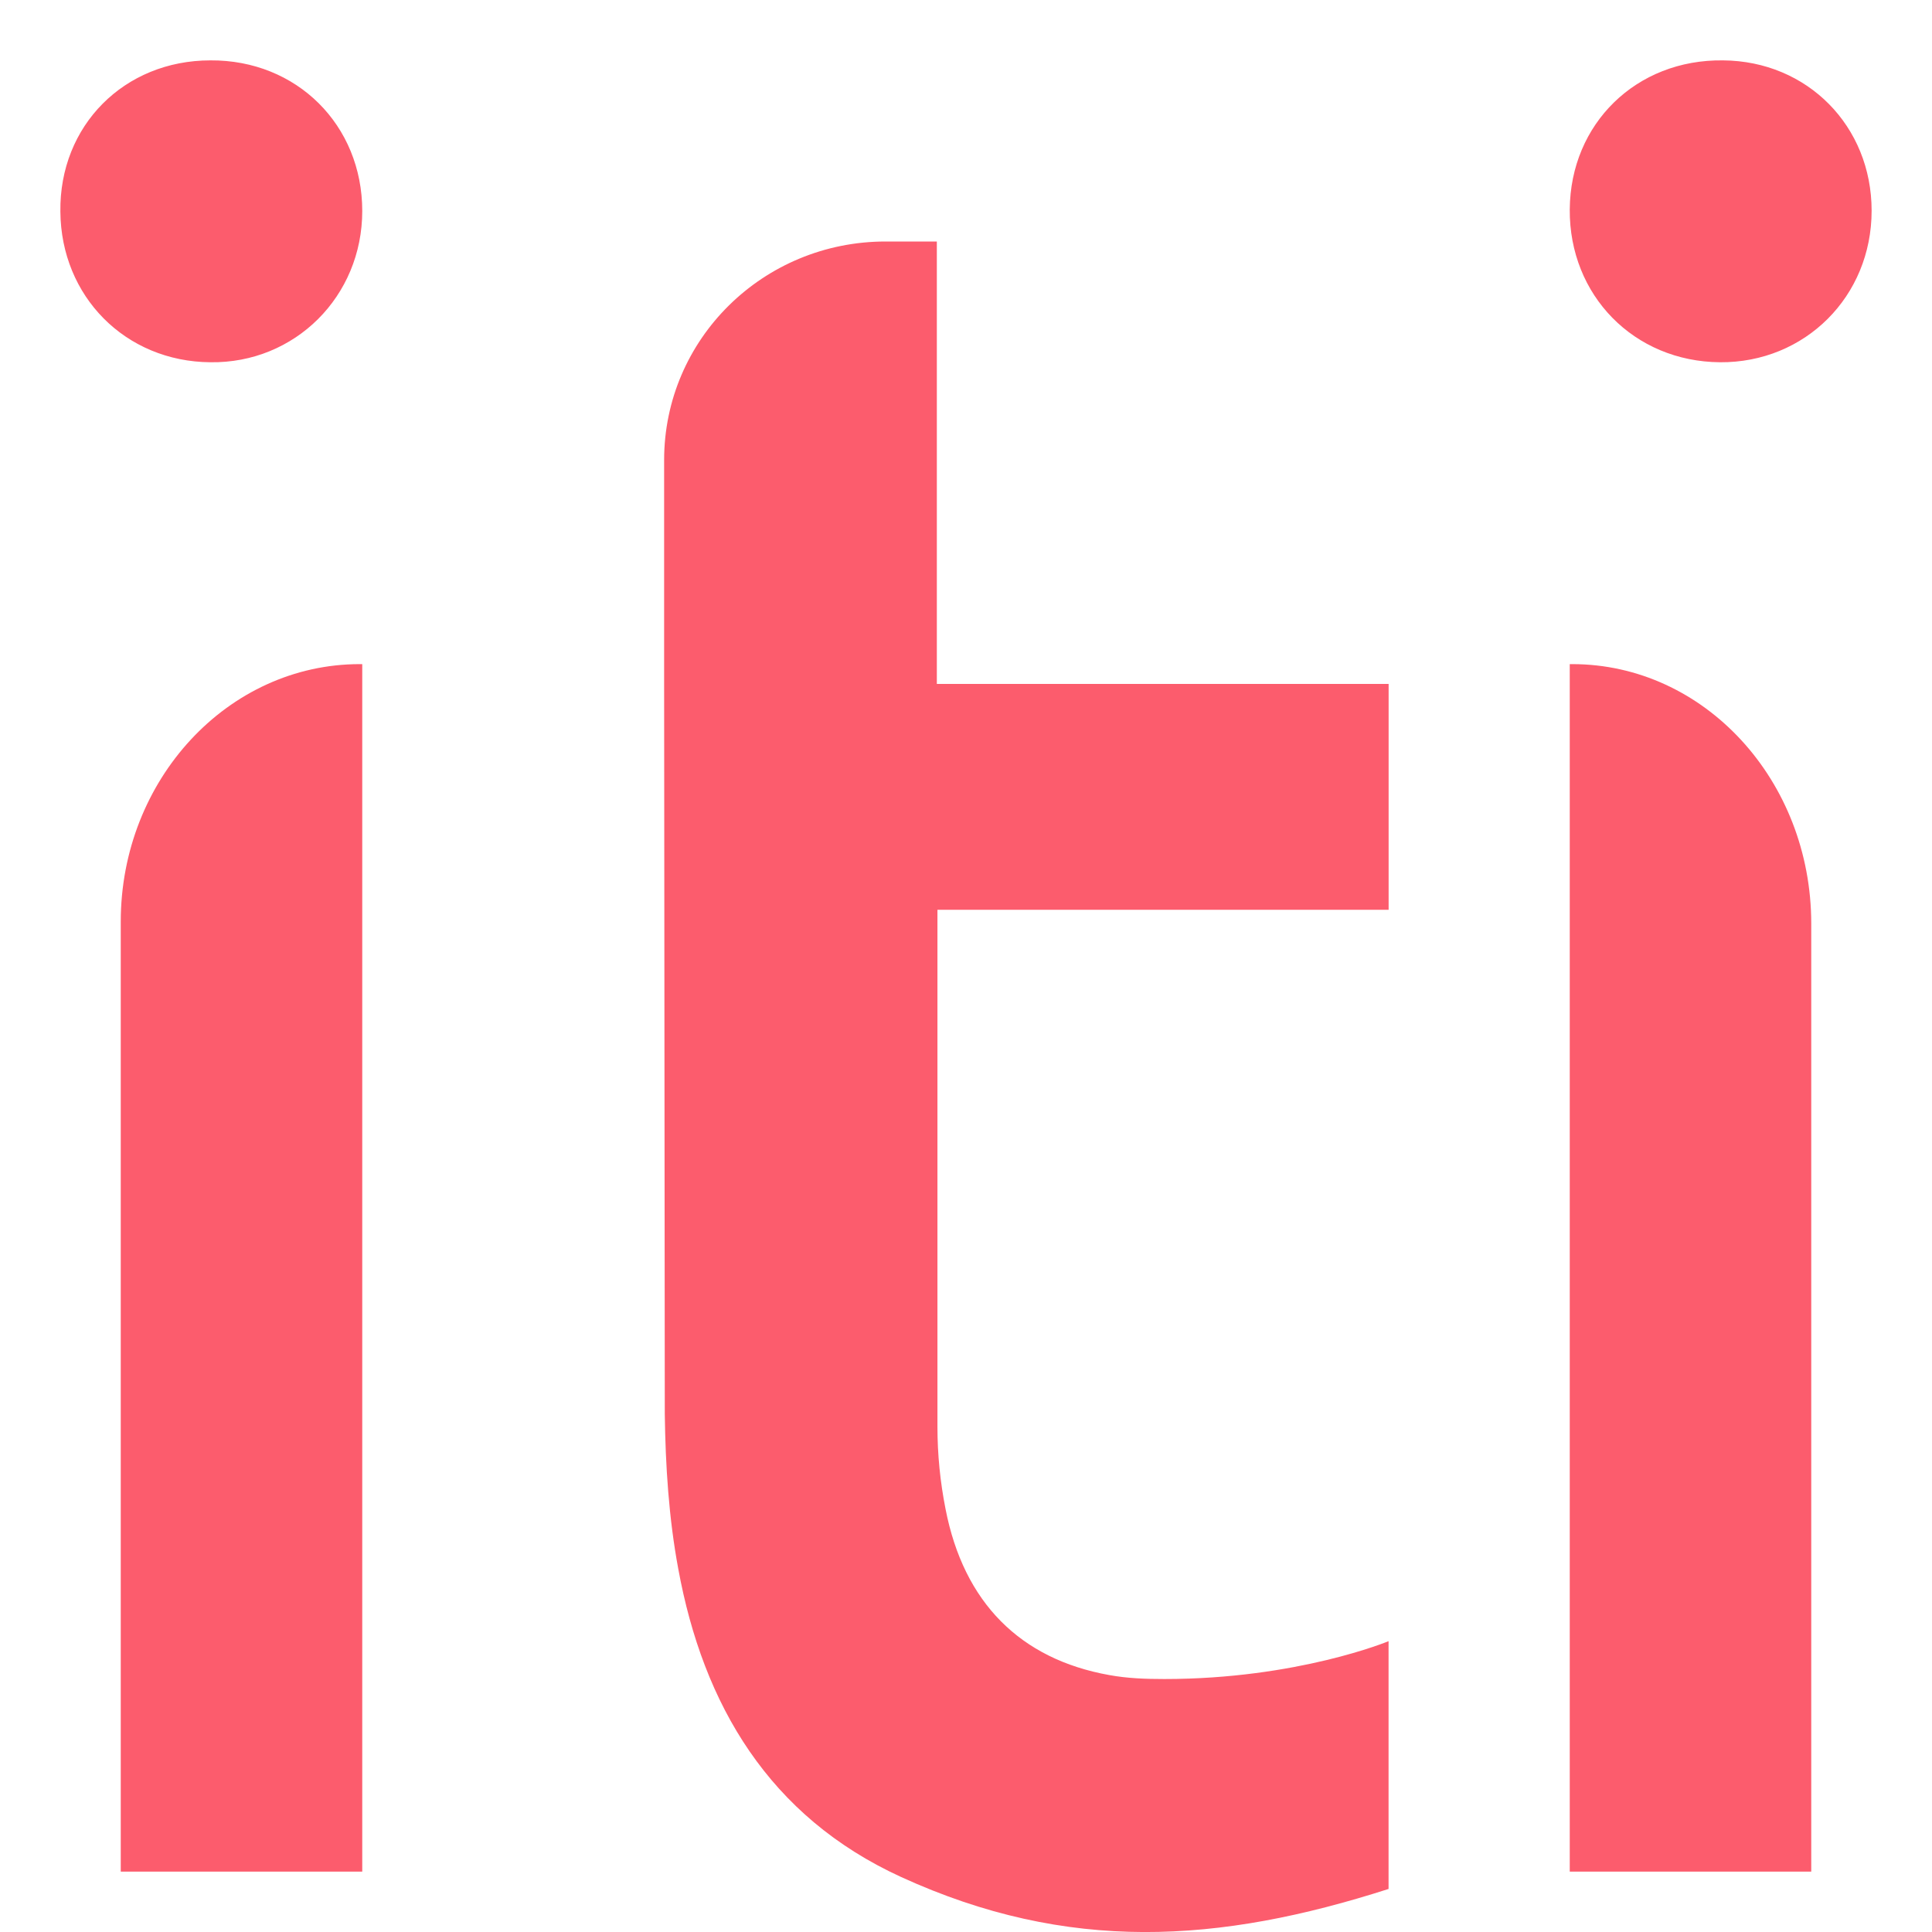 <svg width="32" height="32" xmlns="http://www.w3.org/2000/svg">
	<path d="M3.485 1C4.914.99 6 2.071 6 3.495 6 4.909 4.885 6.02 3.485 6 2.077 5.99 1.01 4.909 1 3.505.981 2.081 2.057 1 3.485 1zM26 3.47c-.01 1.421 1.064 2.52 2.49 2.53C29.896 6.01 31 4.911 31 3.49c0-1.401-1.064-2.48-2.461-2.49-1.436-.02-2.529 1.048-2.539 2.47zM15.517 15.069H23V11.328h-7.483V4h-.848C12.639 4 11 5.617 11 7.62V11.361l.011 12.059c.011.858.067 1.727.223 2.564.413 2.256 1.506 4.104 3.691 5.105 2.766 1.265 5.264 1.1 8.074.198v-4.104s-1.506.627-3.714.627c-.312 0-.613-.011-.914-.066-1.472-.264-2.409-1.199-2.71-2.751-.089-.451-.134-.902-.134-1.364v-8.56h-.011zM6 11h-.041C3.776 11 2 12.913 2 15.266V31h4V11zm24 20V15.299C30 12.924 28.228 11 26.041 11H26v20h4z" fill="#FC5C6D" fill-rule="nonzero"/>
</svg>
